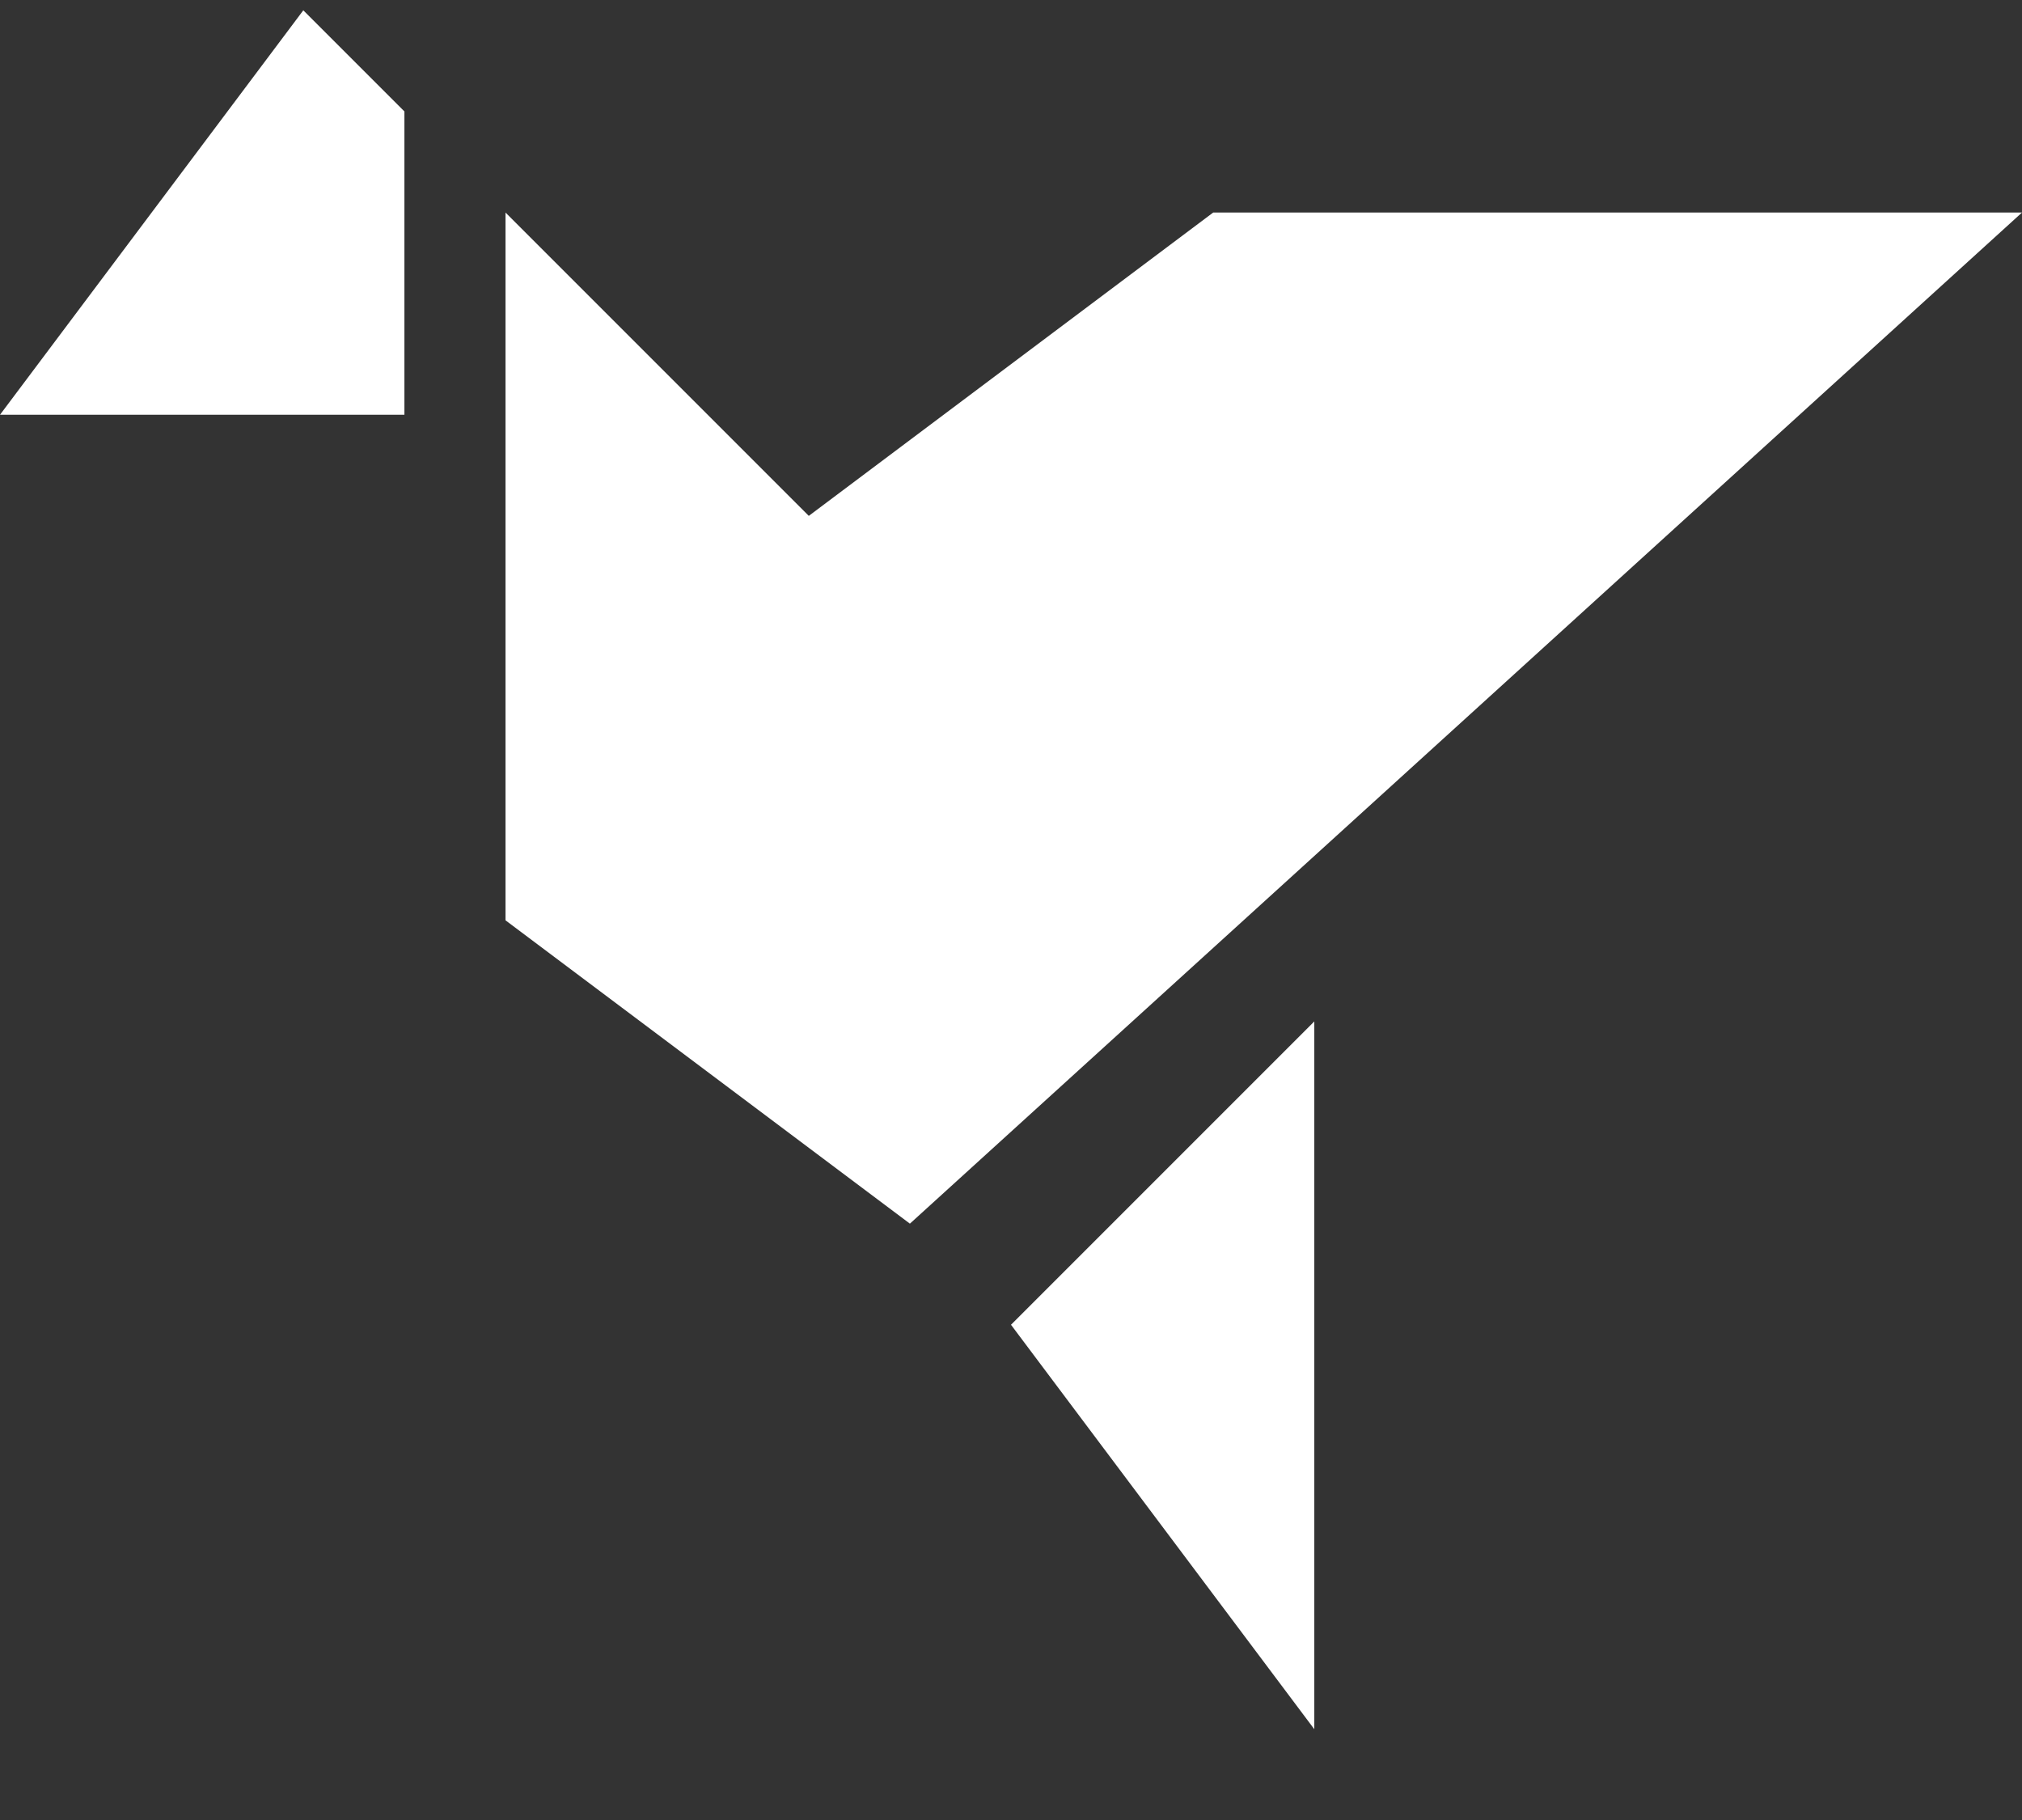 <?xml version="1.0" encoding="UTF-8" standalone="no"?> <svg xmlns="http://www.w3.org/2000/svg" xmlns:xlink="http://www.w3.org/1999/xlink" xmlns:sketch="http://www.bohemiancoding.com/sketch/ns" width="20px" height="18px" viewBox="0 0 20 18"><rect x="0" y="0" width="20" height="18" fill="#333333" stroke="none"/> <!-- Generator: Sketch 3.4.2 (15857) - http://www.bohemiancoding.com/sketch --> <title>email</title> <desc>Created with Sketch.</desc> <defs></defs> <g id="For-Dealers" stroke="none" stroke-width="1" fill="none" fill-rule="evenodd" sketch:type="MSPage"> <g sketch:type="MSArtboardGroup" transform="translate(-944, -1275)" id="Group-Copy-3" fill="#FFFFFF"> <g sketch:type="MSLayerGroup" transform="translate(944, 1147)"> <g id="email" transform="translate(0, 128.102)" sketch:type="MSShapeGroup"> <path d="M3,0 L0,4 L4,4 L4,1 L3,0" id="Fill-1"></path> <path d="M13,17 L13,10 L10,13 L13,17" id="Fill-2"></path> <path d="M12,2 L8,5 L5,2 L5,9 L9,12 L20,2 L12,2" id="Fill-3"></path> </g> </g> </g> </g> </svg> 
